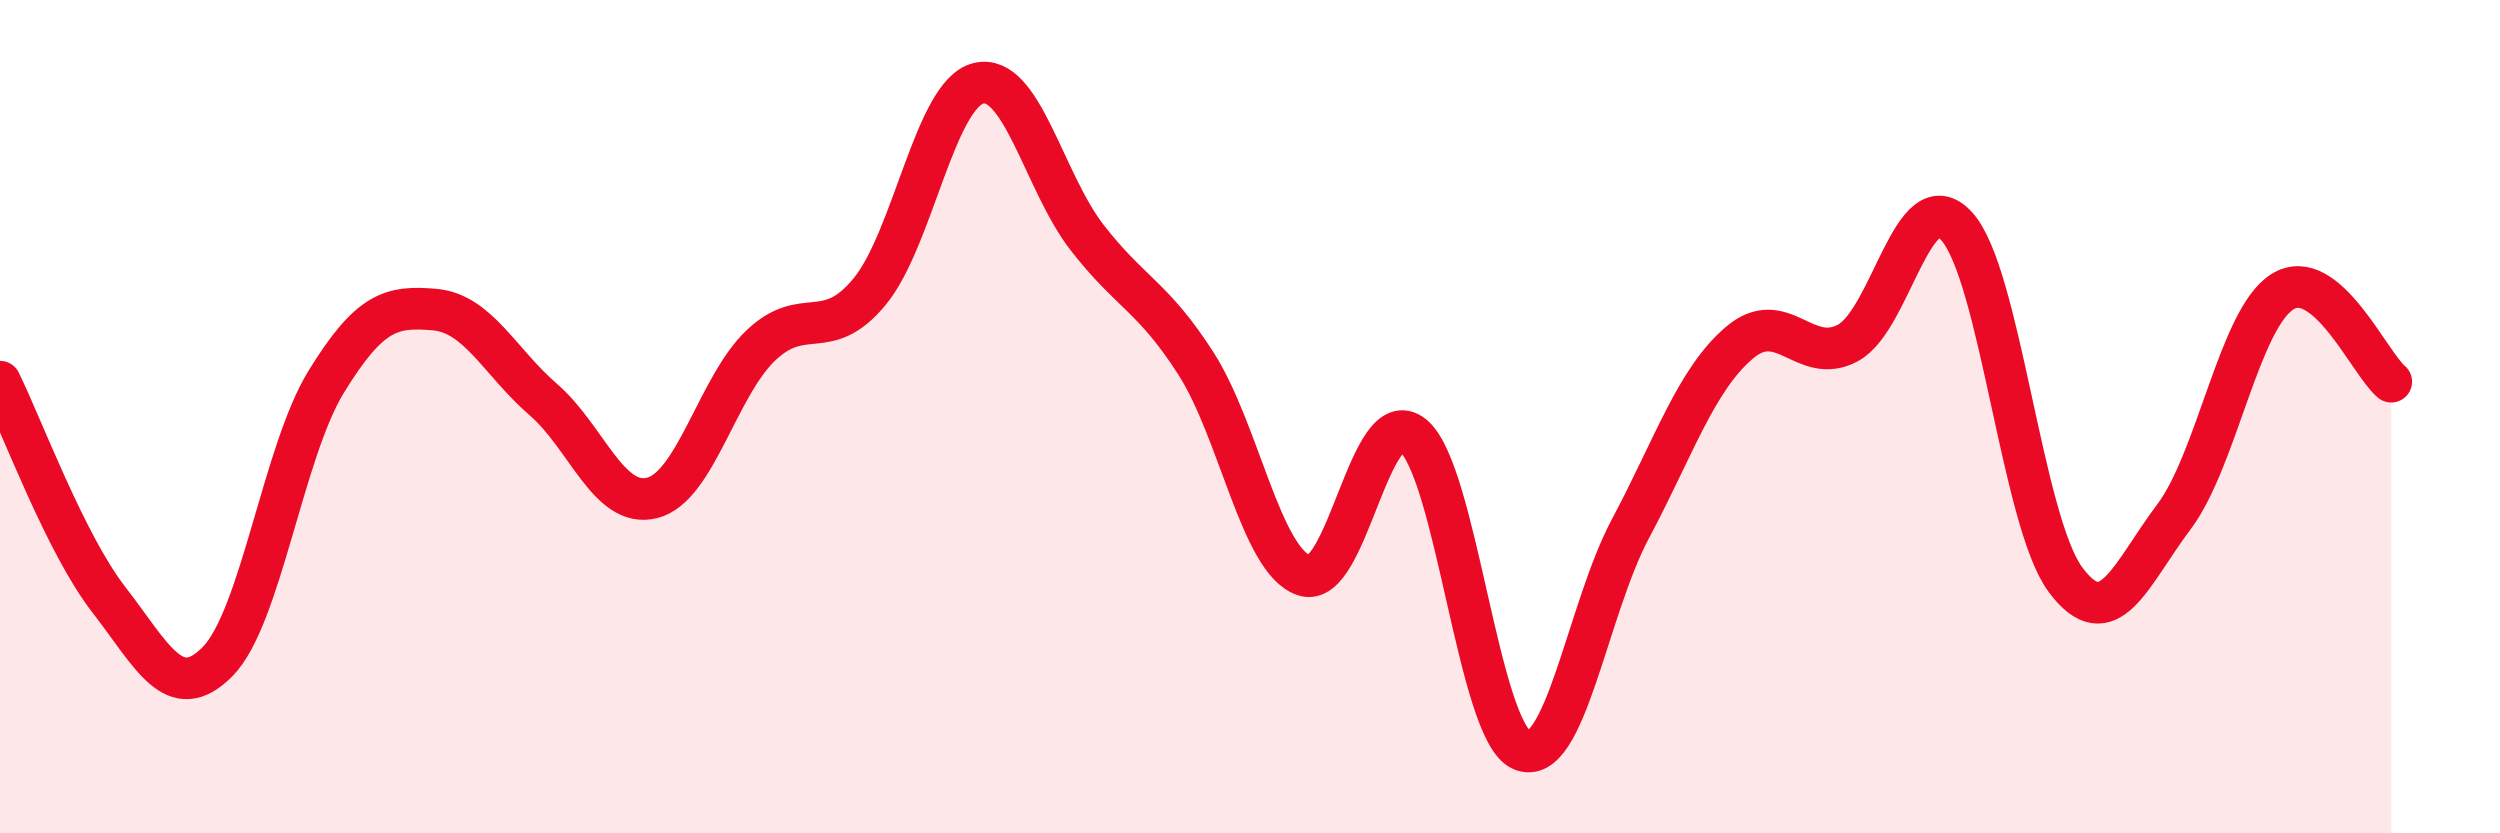 
    <svg width="60" height="20" viewBox="0 0 60 20" xmlns="http://www.w3.org/2000/svg">
      <path
        d="M 0,9.16 C 0.52,10.21 1.57,13.05 2.61,14.39 C 3.65,15.73 4.18,16.93 5.22,15.88 C 6.26,14.83 6.79,10.85 7.83,9.16 C 8.87,7.47 9.39,7.34 10.43,7.43 C 11.47,7.52 12,8.69 13.04,9.59 C 14.08,10.49 14.61,12.21 15.65,11.95 C 16.69,11.69 17.22,9.28 18.26,8.29 C 19.3,7.3 19.83,8.26 20.87,7 C 21.91,5.74 22.44,2.26 23.48,2 C 24.52,1.74 25.05,4.36 26.09,5.7 C 27.13,7.04 27.66,7.1 28.7,8.72 C 29.74,10.34 30.26,13.46 31.3,13.81 C 32.34,14.16 32.87,9.61 33.91,10.45 C 34.95,11.29 35.48,17.55 36.52,18 C 37.56,18.45 38.09,14.64 39.13,12.69 C 40.17,10.74 40.7,9.12 41.74,8.23 C 42.78,7.34 43.31,8.79 44.35,8.23 C 45.39,7.67 45.92,4.29 46.96,5.43 C 48,6.57 48.53,12.51 49.57,13.91 C 50.61,15.31 51.13,13.79 52.17,12.41 C 53.21,11.03 53.74,7.65 54.78,7 C 55.82,6.35 56.87,8.73 57.39,9.16L57.39 20L0 20Z"
        fill="#EB0A25"
        opacity="0.1"
        stroke-linecap="round"
        stroke-linejoin="round"
      />
      <path
        d="M 0,9.16 C 0.52,10.21 1.57,13.05 2.61,14.39 C 3.65,15.73 4.18,16.93 5.22,15.88 C 6.26,14.83 6.79,10.85 7.83,9.16 C 8.87,7.47 9.39,7.34 10.43,7.43 C 11.47,7.52 12,8.69 13.04,9.59 C 14.08,10.49 14.61,12.21 15.65,11.95 C 16.69,11.69 17.22,9.28 18.26,8.29 C 19.3,7.3 19.83,8.26 20.87,7 C 21.91,5.74 22.44,2.26 23.48,2 C 24.52,1.74 25.05,4.36 26.09,5.7 C 27.13,7.04 27.66,7.1 28.7,8.72 C 29.74,10.34 30.26,13.46 31.3,13.81 C 32.34,14.16 32.87,9.61 33.91,10.45 C 34.95,11.29 35.48,17.55 36.52,18 C 37.56,18.45 38.09,14.64 39.13,12.69 C 40.17,10.74 40.7,9.12 41.74,8.23 C 42.78,7.34 43.31,8.79 44.35,8.23 C 45.39,7.67 45.92,4.29 46.96,5.43 C 48,6.57 48.53,12.51 49.57,13.91 C 50.61,15.31 51.13,13.79 52.17,12.41 C 53.21,11.03 53.74,7.65 54.78,7 C 55.82,6.35 56.87,8.73 57.39,9.16"
        stroke="#EB0A25"
        stroke-width="1"
        fill="none"
        stroke-linecap="round"
        stroke-linejoin="round"
      />
    </svg>
  